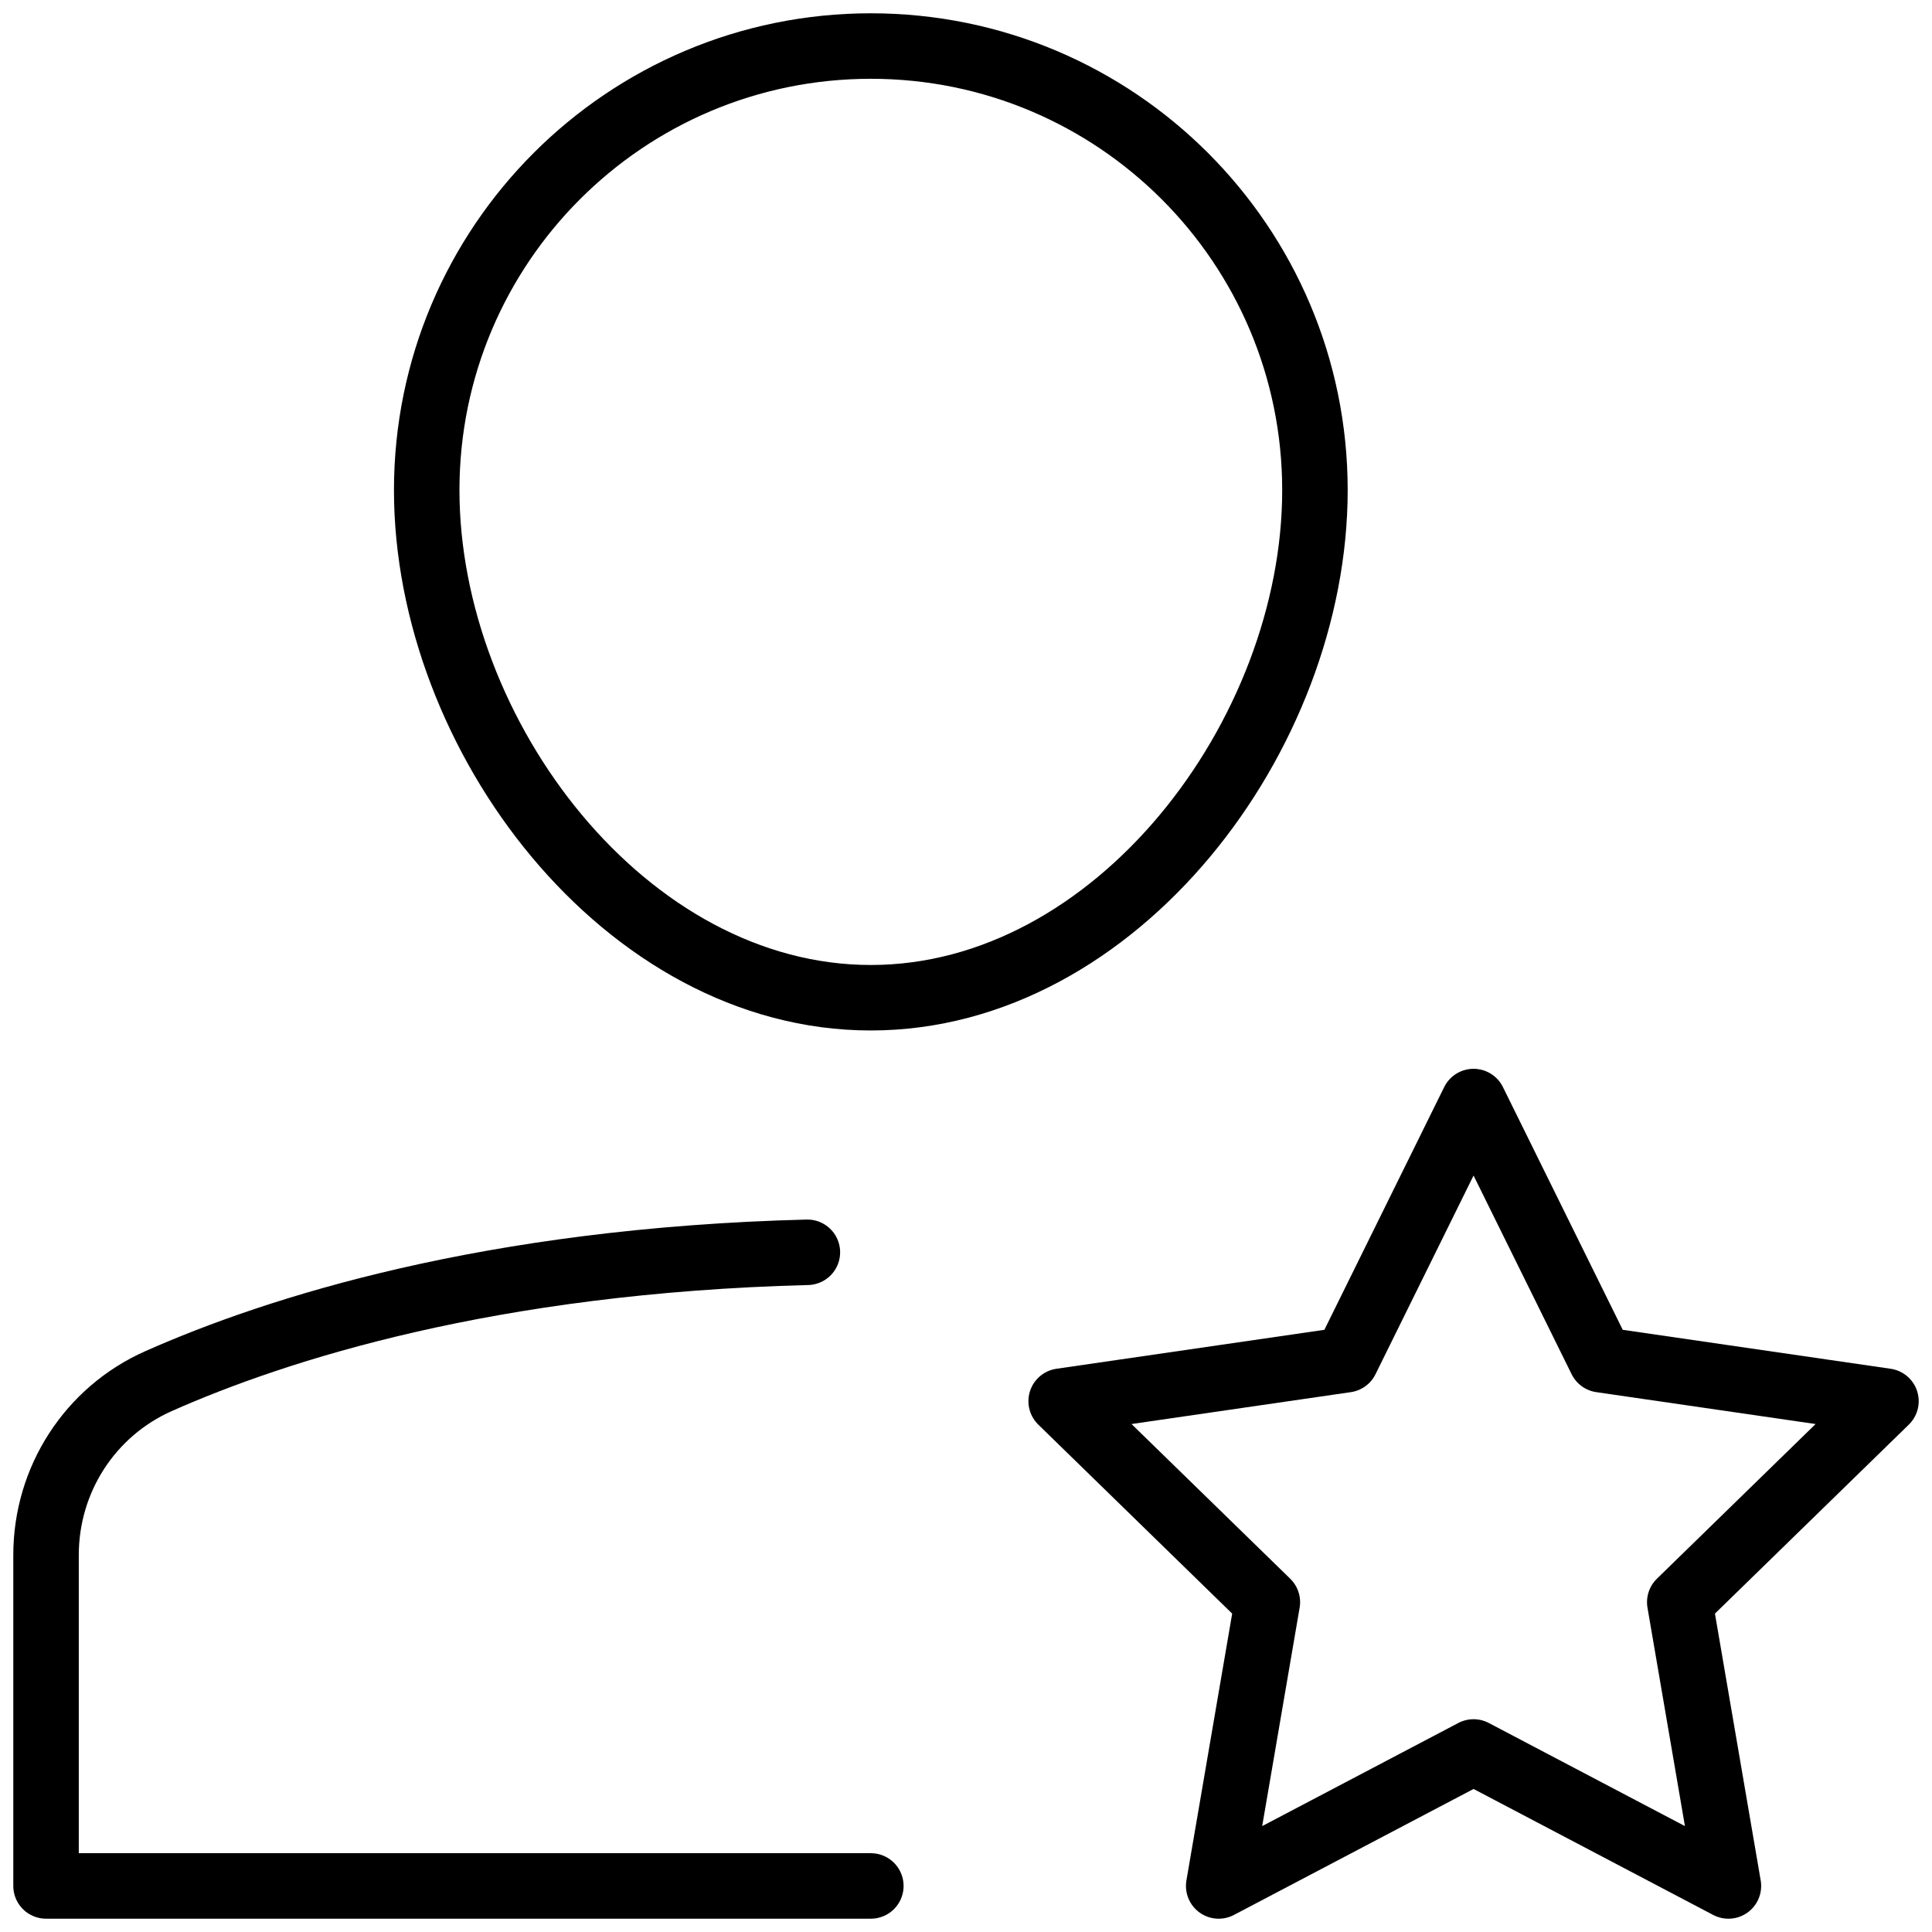 <?xml version="1.0" encoding="UTF-8"?> <svg xmlns="http://www.w3.org/2000/svg" width="118" height="118" viewBox="0 0 118 118" fill="none"><path d="M49.312 76.486C29.885 76.984 16.887 81.159 9.683 84.354C5.484 86.218 2.812 90.38 2.812 94.974V115.187H53.188" stroke="black" stroke-width="4" stroke-linecap="round" stroke-linejoin="round"></path><path d="M26.062 29.938C26.062 14.957 38.207 2.812 53.188 2.812C68.168 2.812 80.312 14.957 80.312 29.938C80.312 44.918 68.168 60.938 53.188 60.938C38.207 60.938 26.062 44.918 26.062 29.938Z" stroke="black" stroke-width="4" stroke-linecap="round" stroke-linejoin="round"></path><path d="M90 67.279L97.783 83.048L115.188 85.579L102.594 97.855L105.566 115.188L90 107.004L74.434 115.188L77.406 97.855L64.812 85.579L82.217 83.048L90 67.279Z" stroke="black" stroke-width="4" stroke-linecap="round" stroke-linejoin="round"></path></svg> 